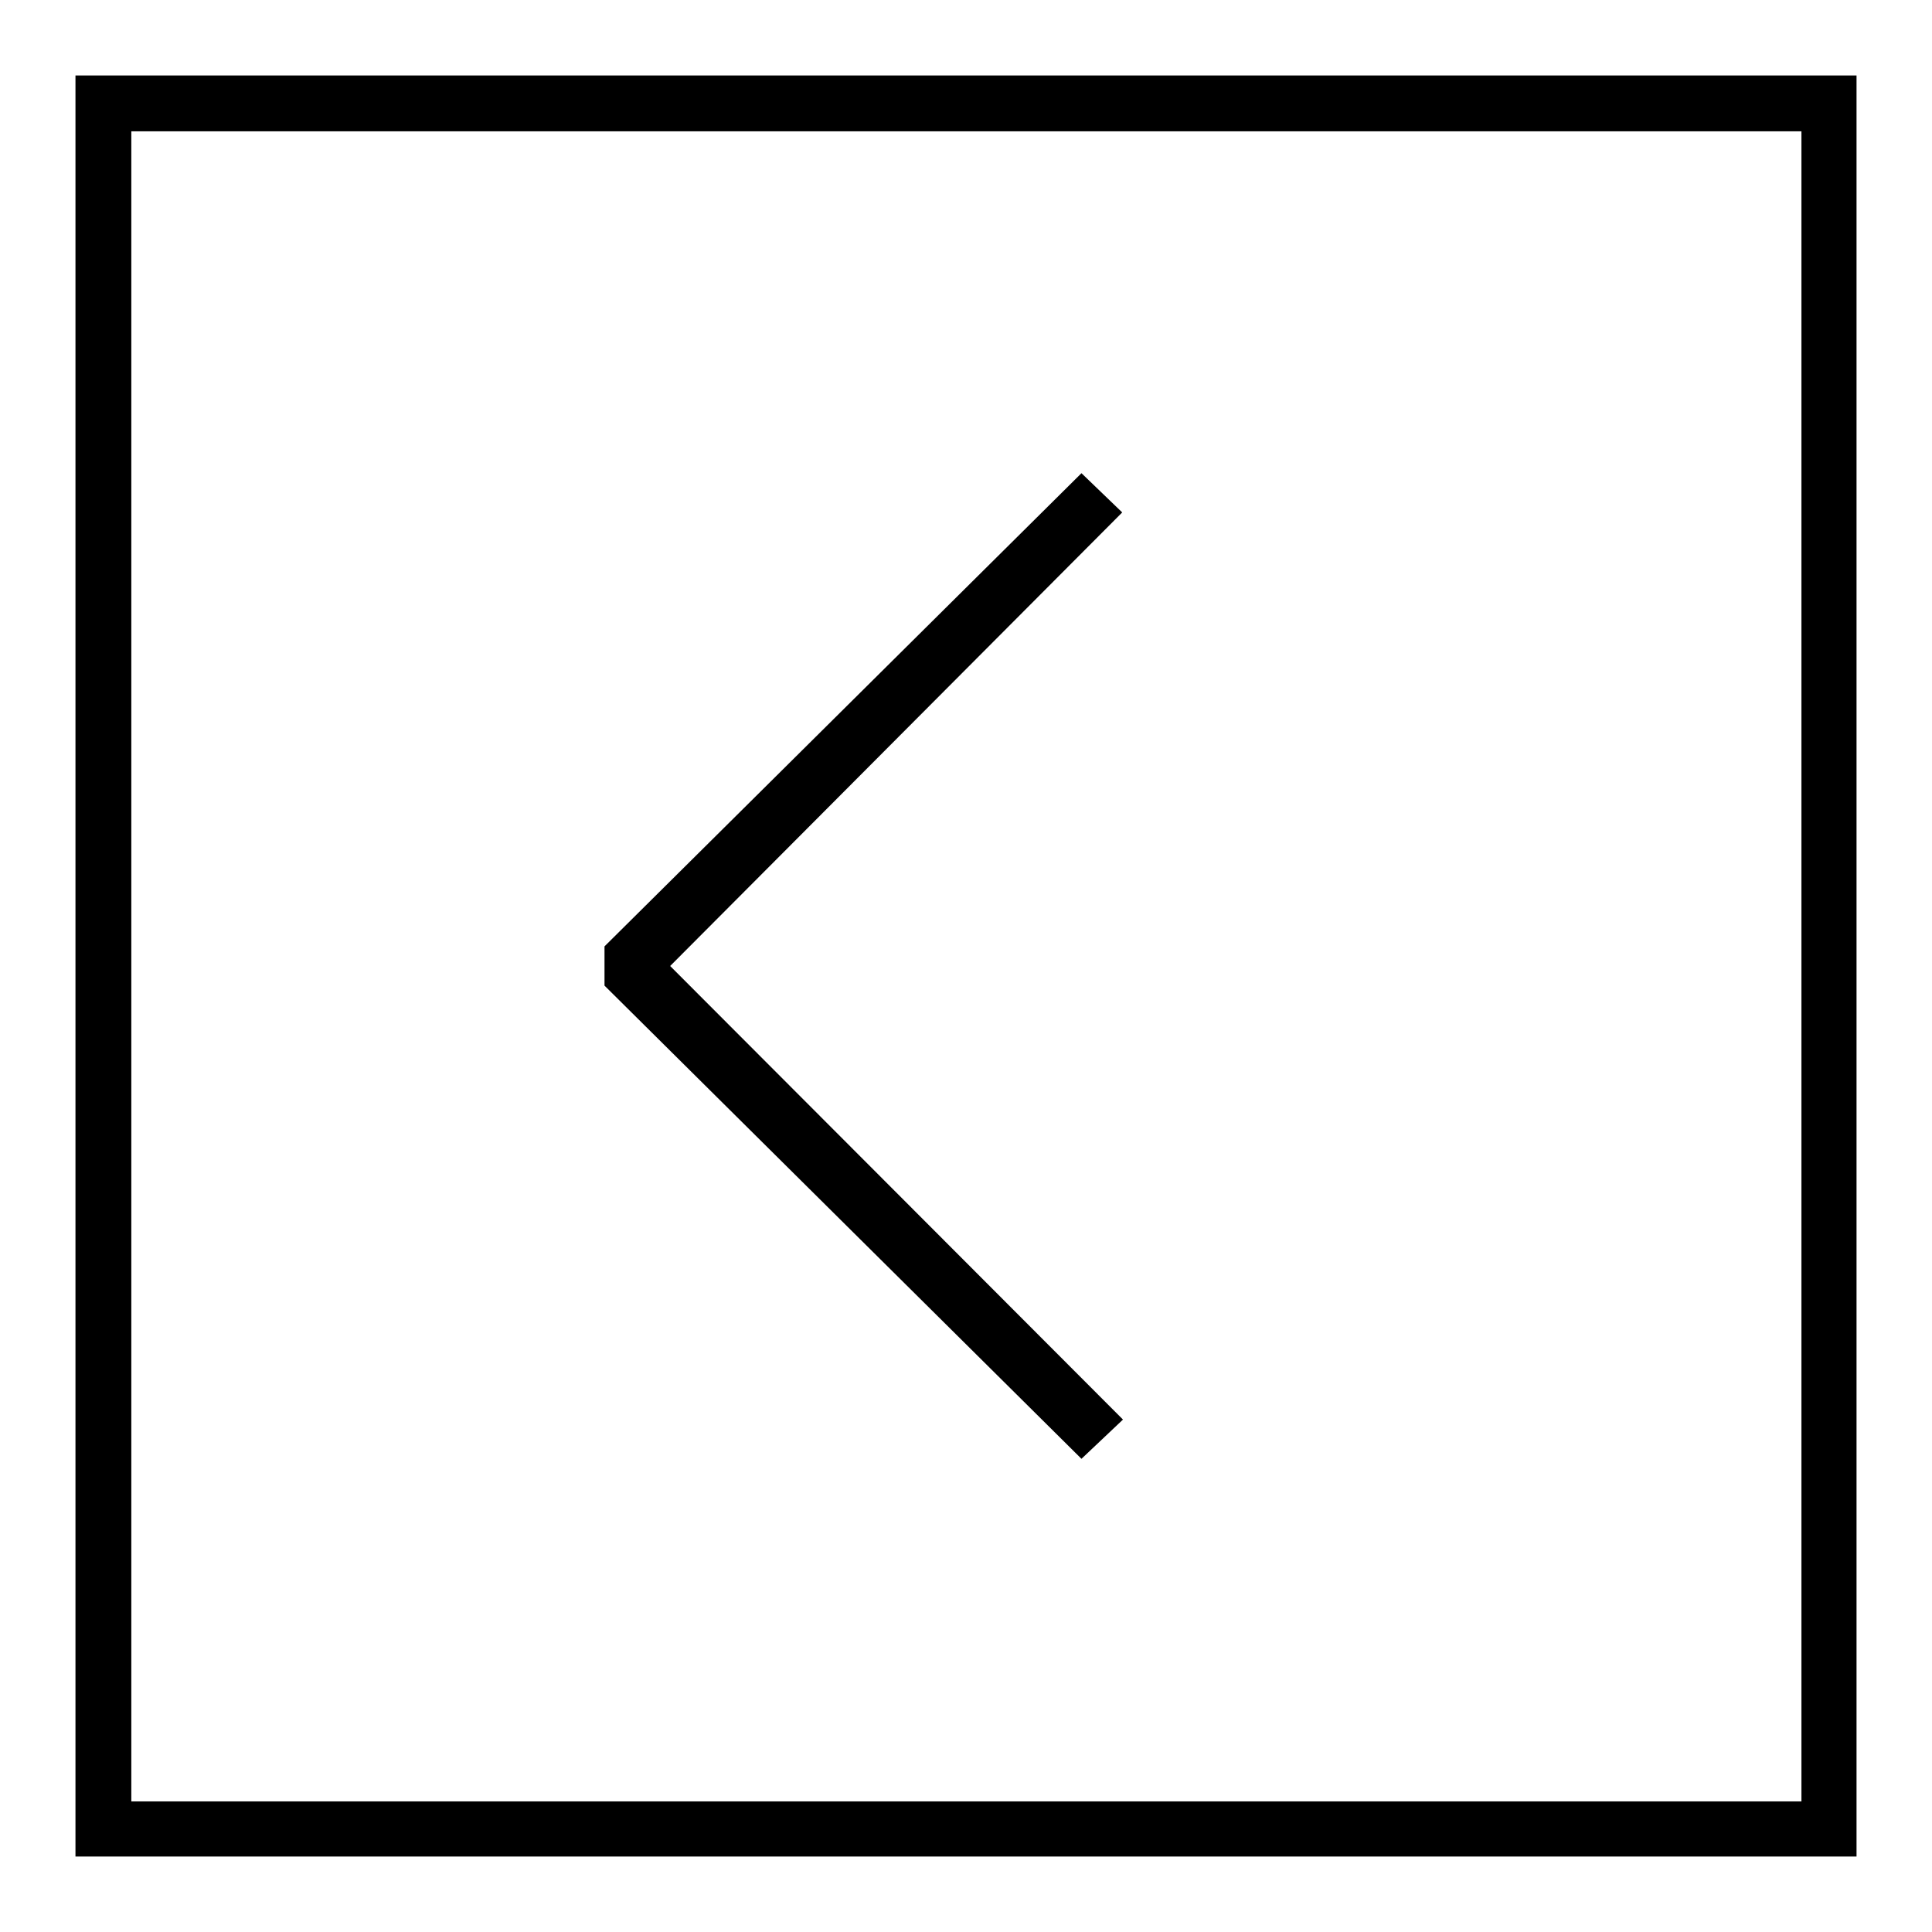 <?xml version="1.0" encoding="utf-8"?>
<!-- Svg Vector Icons : http://www.onlinewebfonts.com/icon -->
<!DOCTYPE svg PUBLIC "-//W3C//DTD SVG 1.1//EN" "http://www.w3.org/Graphics/SVG/1.1/DTD/svg11.dtd">
<svg version="1.1" xmlns="http://www.w3.org/2000/svg" xmlns:xlink="http://www.w3.org/1999/xlink" x="0px" y="0px" viewBox="0 0 256 256" enable-background="new 0 0 256 256" xml:space="preserve">
<g> <path fill="#000000" d="M143.3,62.7l-63.2,62.7v5.2l63.2,62.7l5.5-5.2L88.8,128l59.9-60.1L143.3,62.7z"/> <path fill="#000000" d="M10,246h236V10H10V246z M17.4,17.4h221.3v221.3H17.4V17.4z"/></g>
</svg>